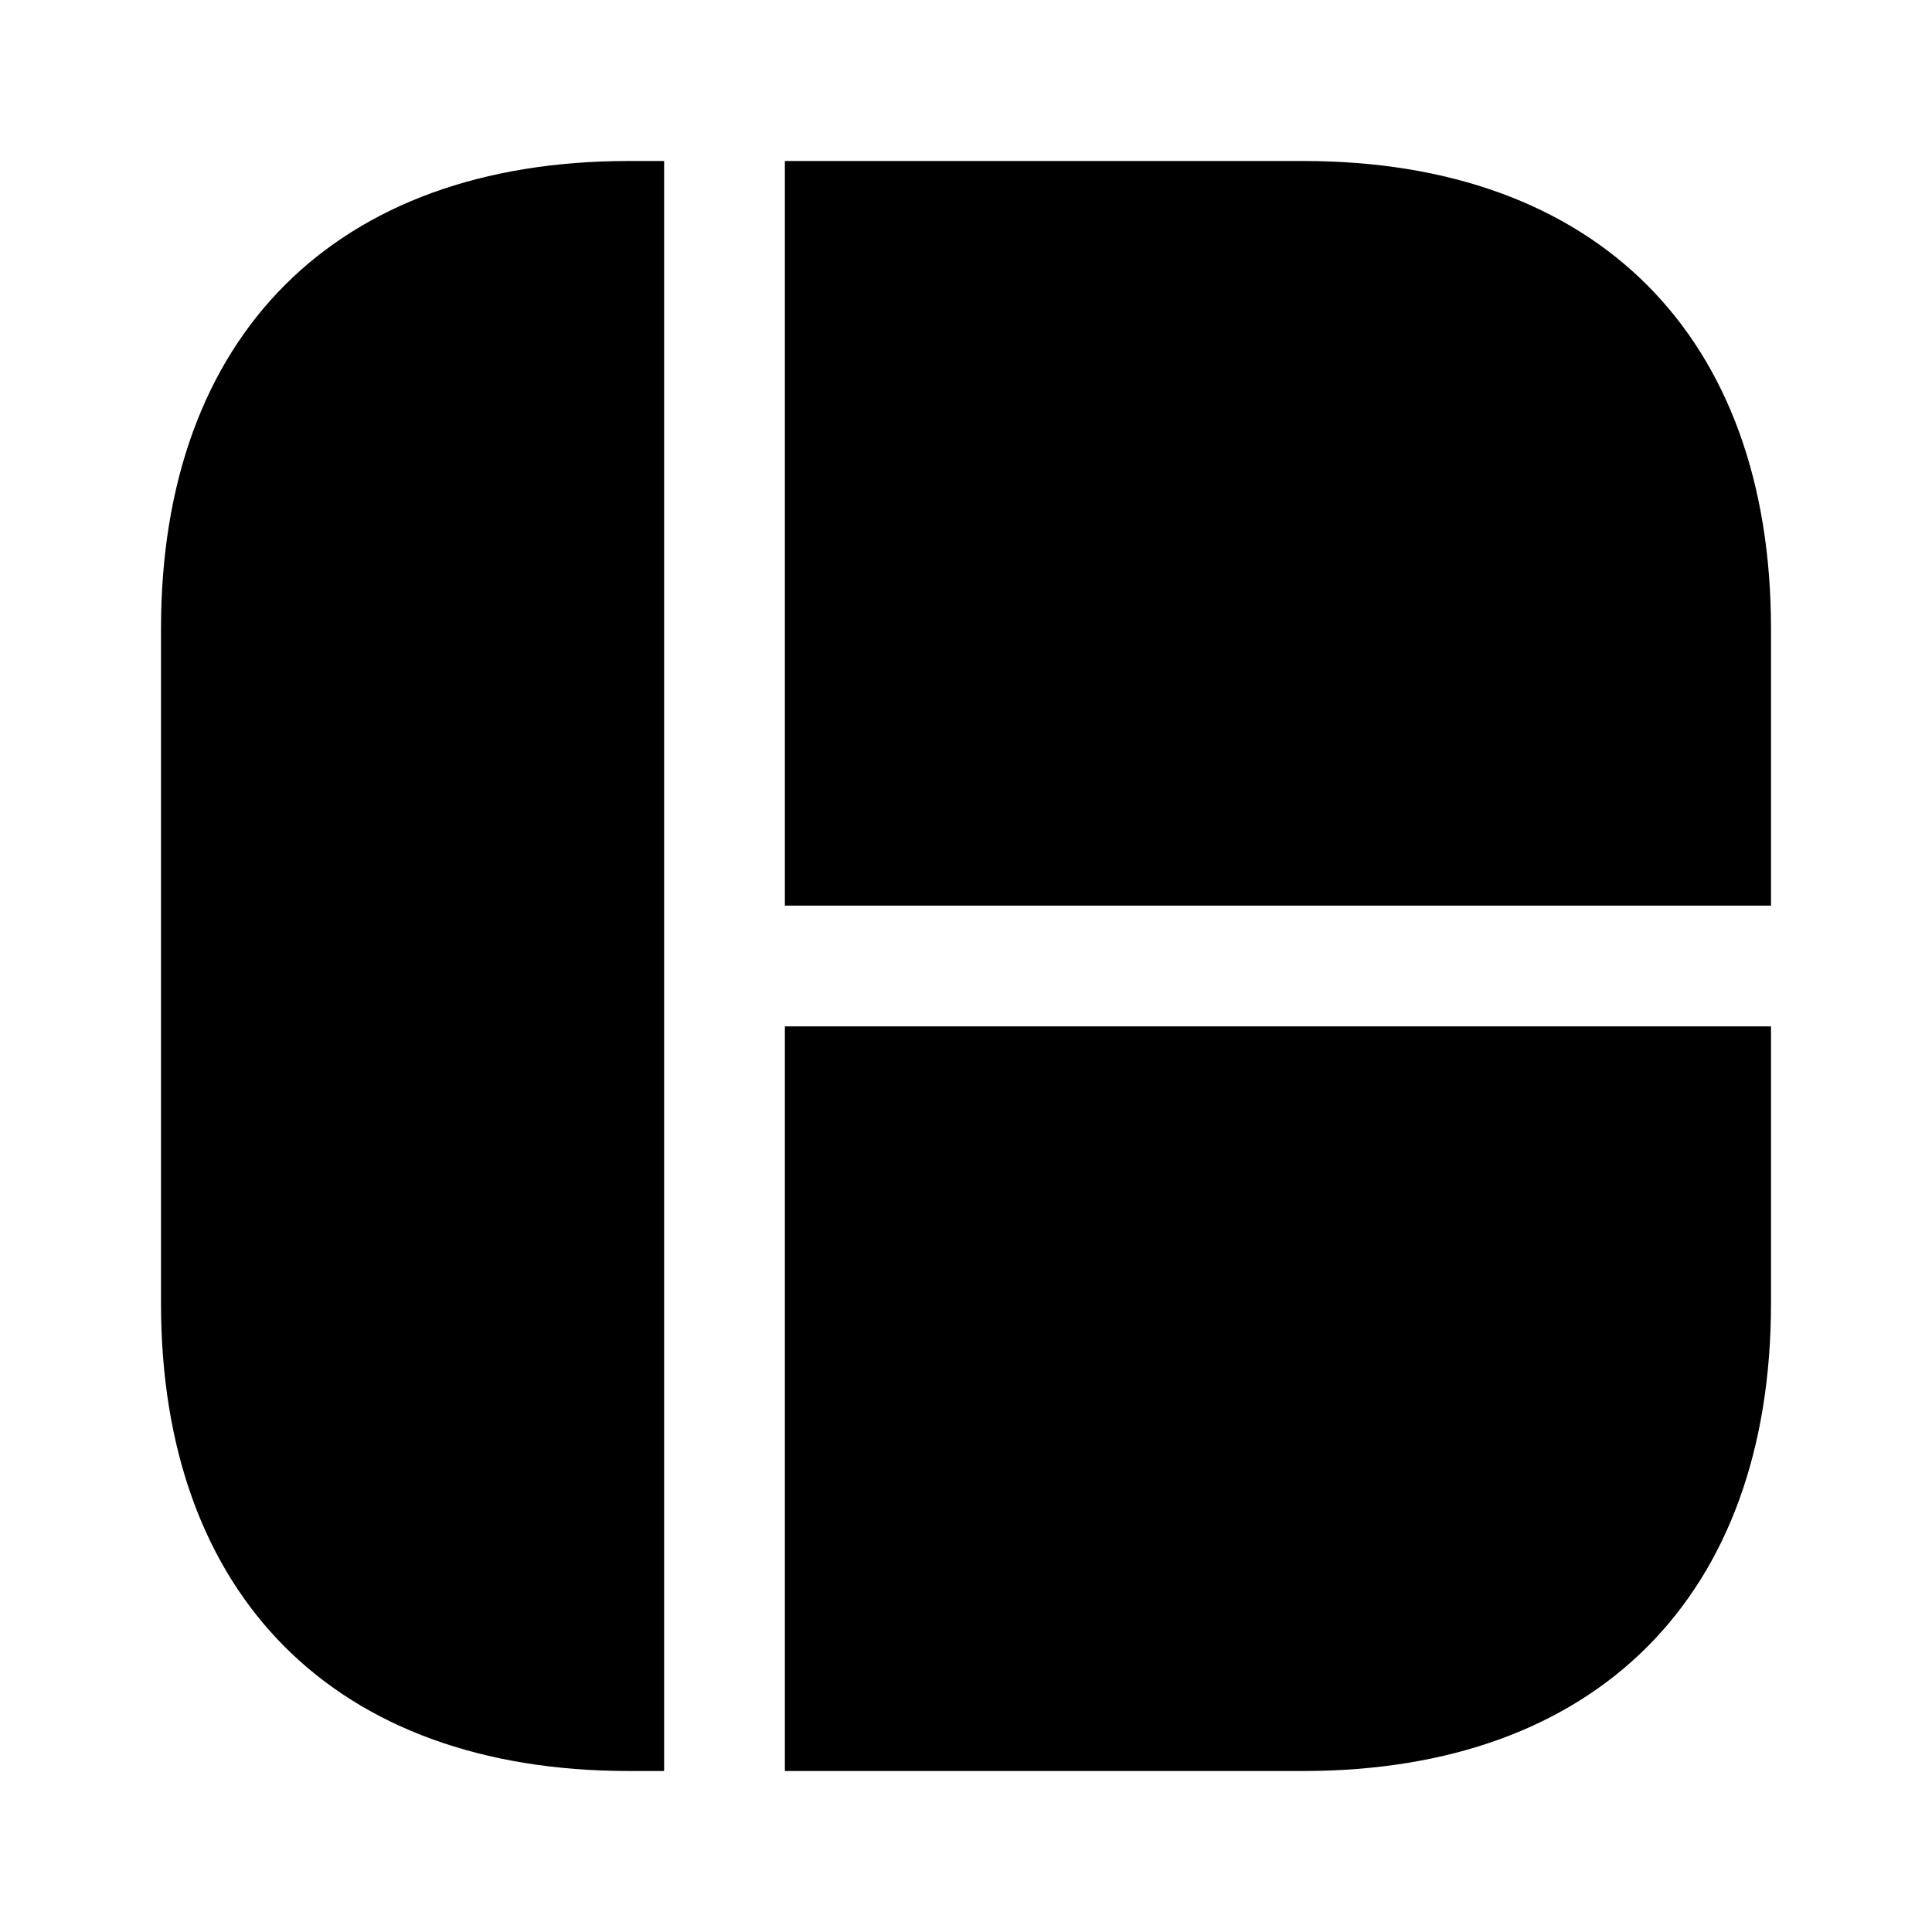 <svg xmlns="http://www.w3.org/2000/svg" viewBox="0 0 24 24" fill="currentColor" aria-hidden="true">
  <path d="M8.25 2v20h-.44C4.17 22 2 19.83 2 16.19V7.81C2 4.17 4.17 2 7.81 2h.44zM22 7.81v3.44H9.75V2h6.44C19.83 2 22 4.17 22 7.81zM22 12.75v3.44c0 3.64-2.17 5.81-5.81 5.81H9.75v-9.25H22z"/>
</svg>

